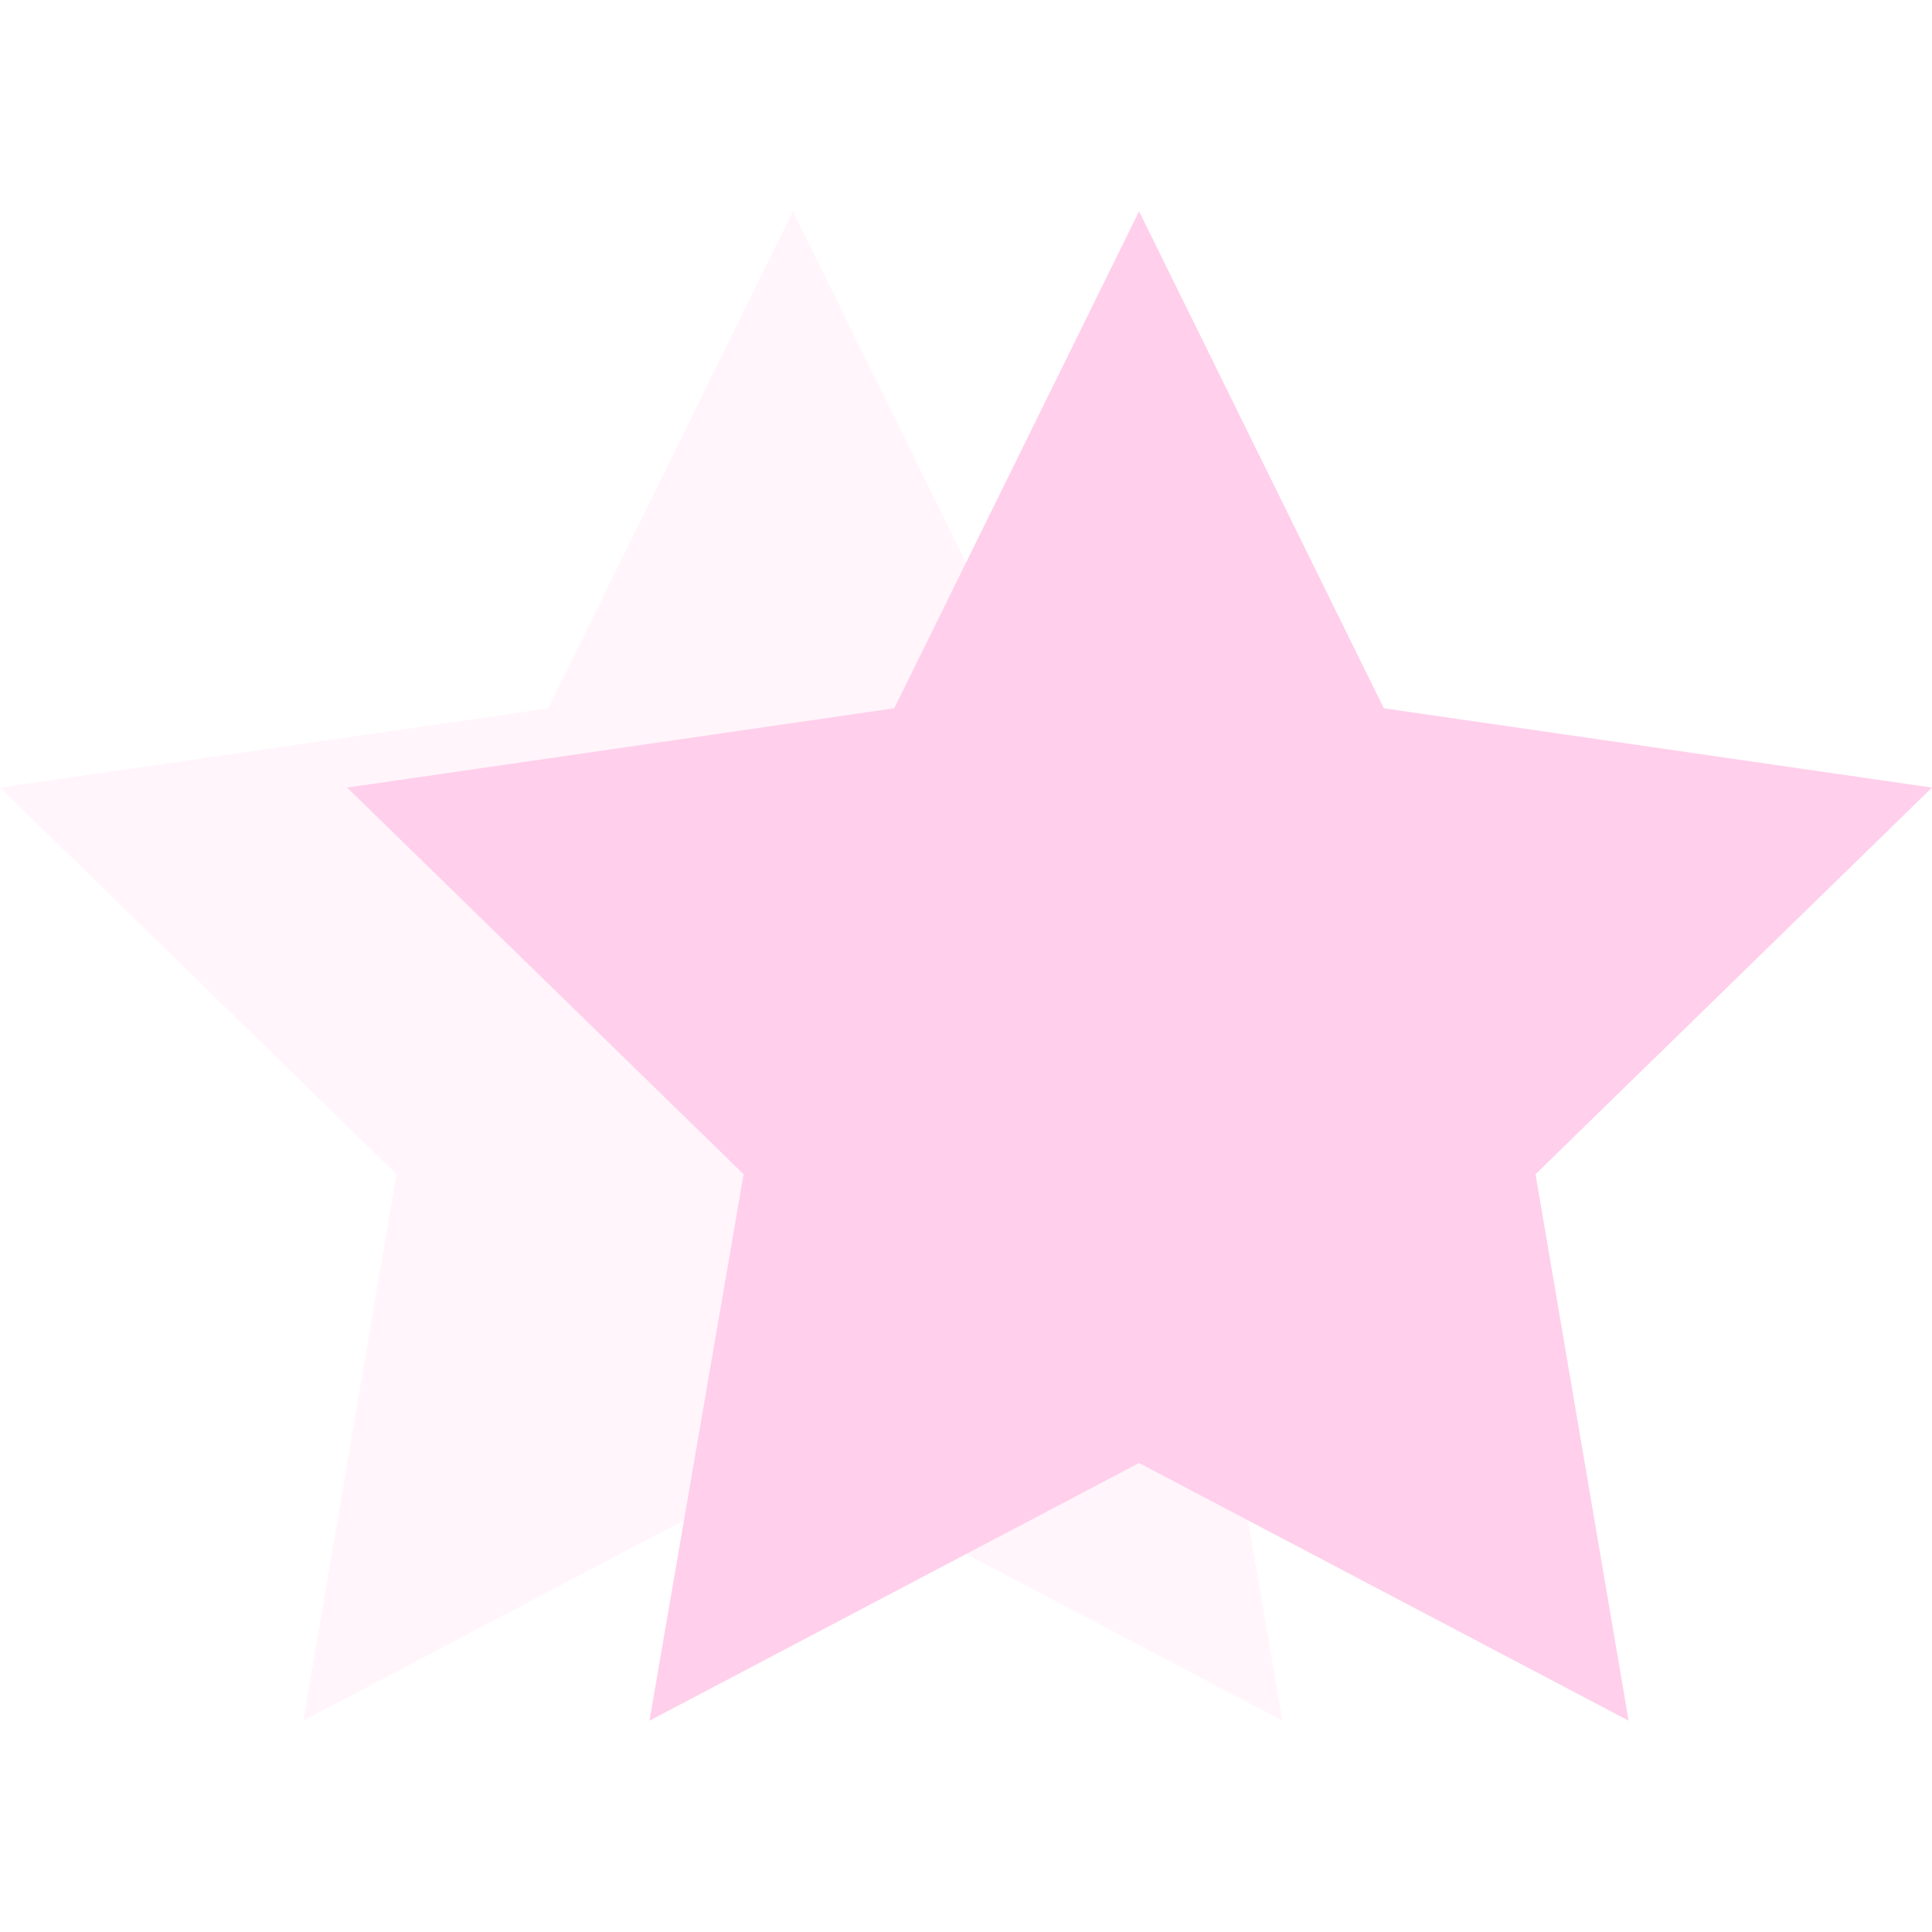 <svg width="128" height="128" viewBox="0 0 128 128" fill="none" xmlns="http://www.w3.org/2000/svg">
<g clip-path="url(#clip0_846_23)">
<g opacity="0.2">
<path d="M52.535 14L68.752 46.927L105 52.181L78.733 77.796L84.969 114L52.535 96.927L20.099 114L26.267 77.796L0 52.181L36.317 46.927L52.535 14Z" fill="#FFCFEB"/>
</g>
<path d="M75.466 14L91.683 46.927L128 52.181L101.733 77.796L107.9 114L75.466 96.927L43.031 114L49.267 77.796L23 52.181L59.248 46.927L75.466 14Z" fill="#FFCFEB"/>
</g>
<defs>
<clipPath id="clip0_846_23">
<rect width="128" height="128" fill="white"/>
</clipPath>
</defs>
</svg>
